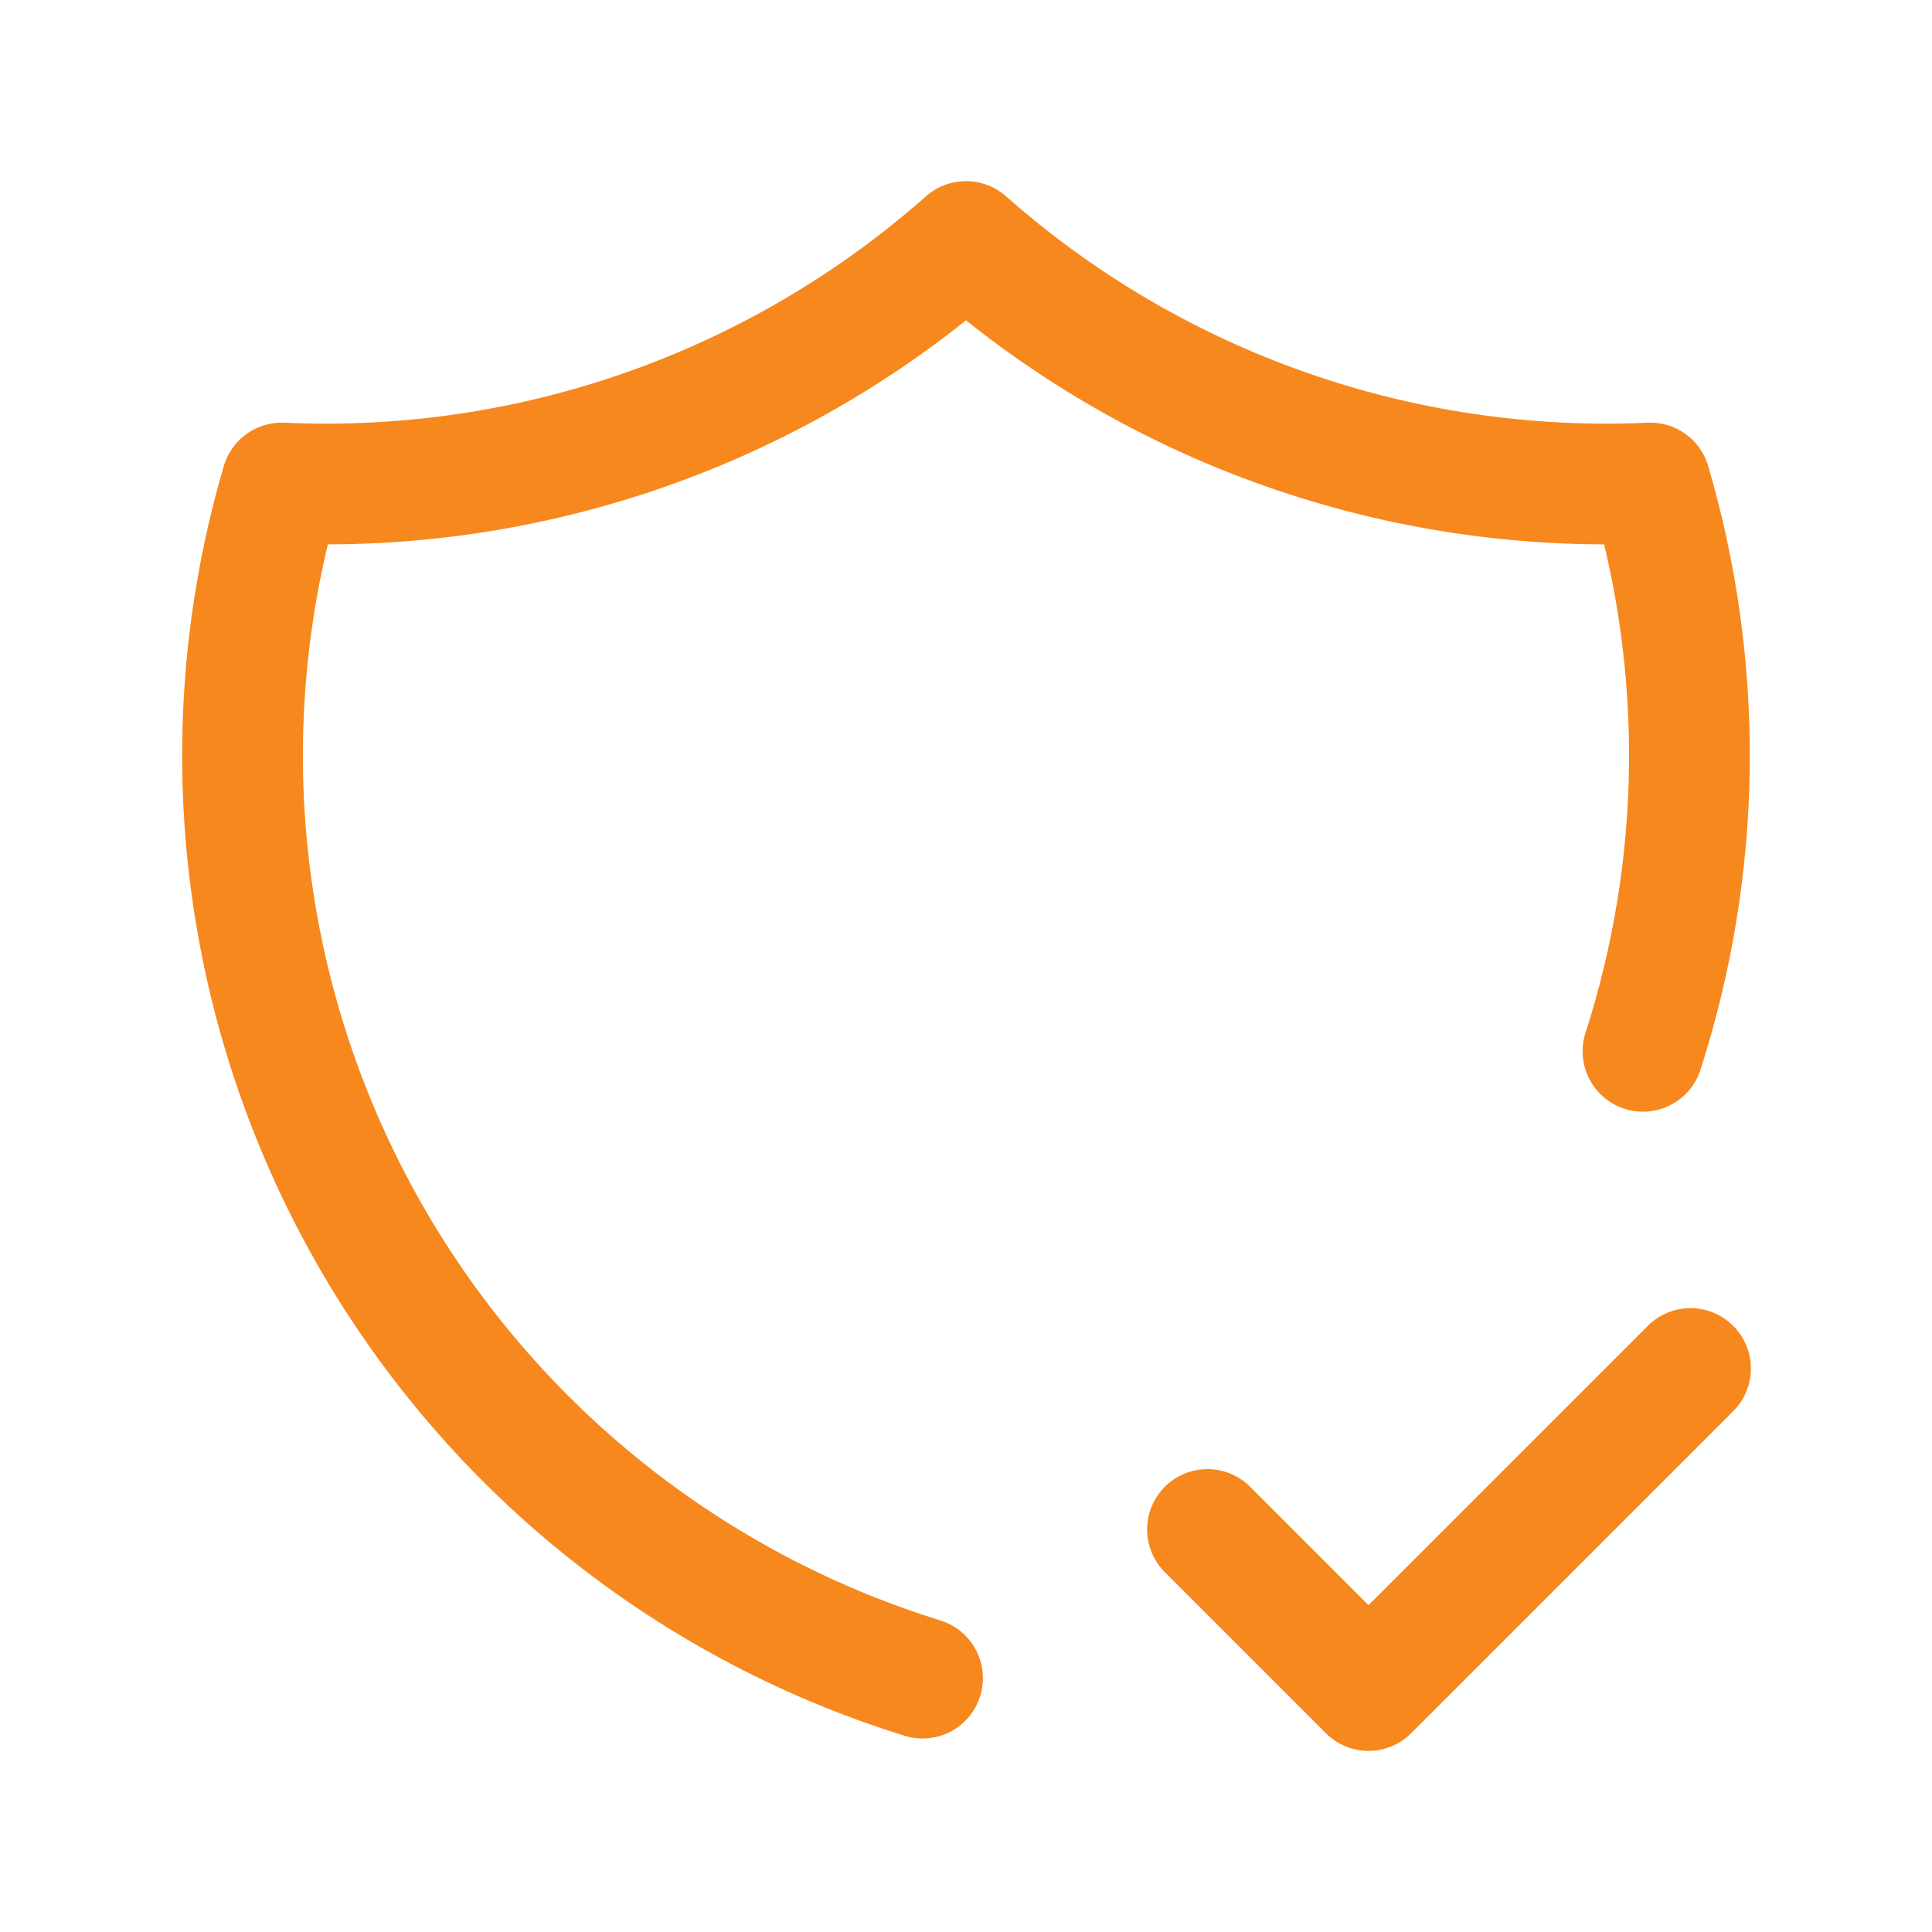<?xml version="1.0" encoding="UTF-8"?> <svg xmlns="http://www.w3.org/2000/svg" width="32" height="32" viewBox="0 0 32 32" fill="none"><path d="M15.28 27.795C11.266 26.55 7.902 23.776 5.916 20.073C3.93 16.369 3.481 12.032 4.667 8C8.821 8.19 12.886 6.755 16 4C19.114 6.755 23.179 8.19 27.333 8C28.238 11.079 28.196 14.359 27.213 17.413M20 25.333L22.667 28L28 22.667" stroke="#F6881E" stroke-width="2" stroke-linecap="round" stroke-linejoin="round"></path></svg> 